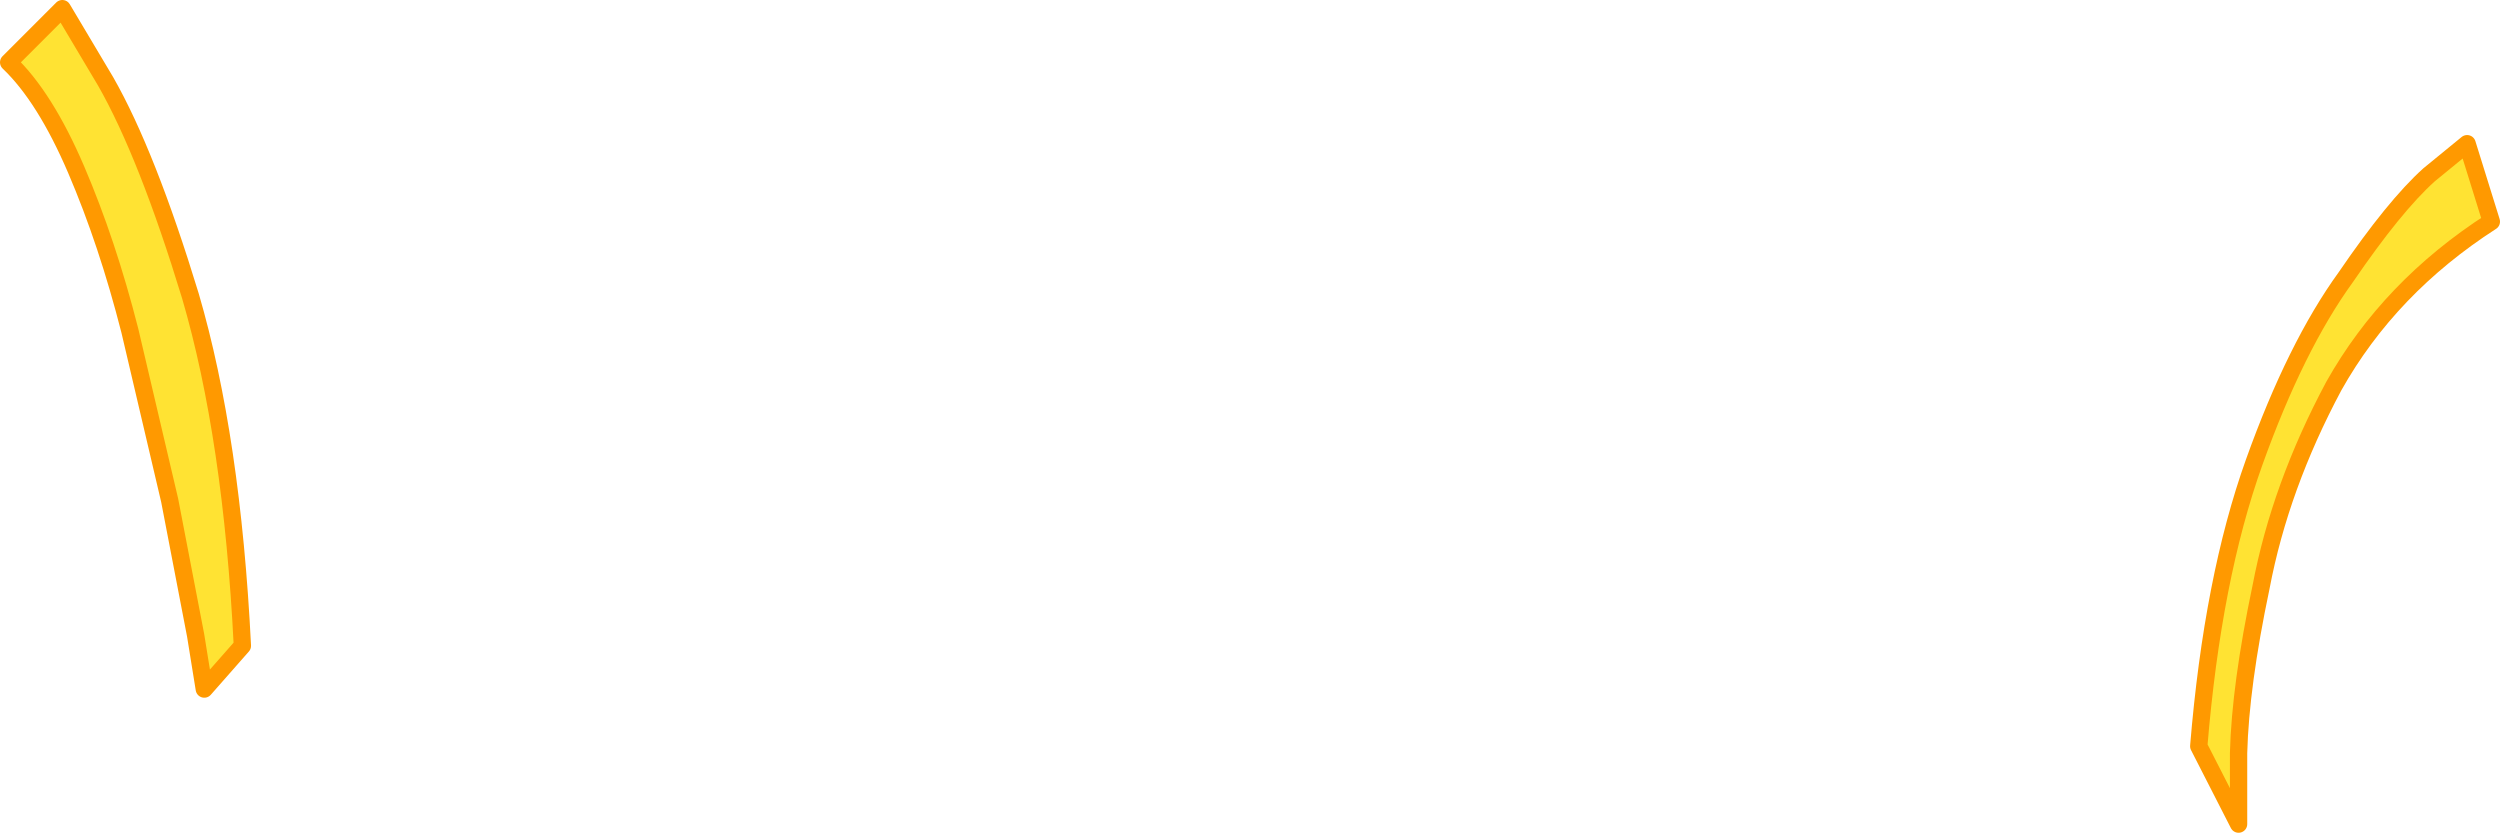 <?xml version="1.0" encoding="UTF-8" standalone="no"?>
<svg xmlns:xlink="http://www.w3.org/1999/xlink" height="24.05px" width="72.2px" xmlns="http://www.w3.org/2000/svg">
  <g transform="matrix(1.0, 0.0, 0.0, 1.0, 33.3, 96.8)">
    <path d="M-31.5 -96.55 L-30.25 -94.45 Q-29.05 -92.35 -27.8 -88.25 -26.6 -84.15 -26.3 -78.15 L-27.4 -76.9 -27.65 -78.45 -28.4 -82.35 -29.55 -87.25 Q-30.2 -89.8 -31.1 -91.9 -32.0 -94.0 -33.05 -95.0 L-31.5 -96.55" fill="#ffe333" fill-rule="evenodd" stroke="none"/>
    <path d="M-31.5 -96.55 L-30.25 -94.45 Q-29.05 -92.35 -27.8 -88.25 -26.6 -84.15 -26.3 -78.15 L-27.4 -76.9 -27.65 -78.45 -28.4 -82.35 -29.55 -87.25 Q-30.2 -89.8 -31.1 -91.9 -32.0 -94.0 -33.05 -95.0 L-31.5 -96.55 Z" fill="none" stroke="#ff9900" stroke-linecap="round" stroke-linejoin="round" stroke-width="0.5"/>
    <path d="M37.95 -92.65 L36.85 -91.75 Q35.85 -90.85 34.45 -88.8 33.0 -86.8 31.8 -83.45 30.6 -80.1 30.2 -75.25 L31.35 -73.0 31.35 -75.05 Q31.4 -77.0 32.0 -79.85 32.55 -82.75 34.1 -85.65 35.7 -88.5 38.65 -90.4 L37.95 -92.65" fill="#ffe333" fill-rule="evenodd" stroke="none"/>
    <path d="M37.95 -92.65 L36.85 -91.75 Q35.85 -90.85 34.45 -88.8 33.0 -86.8 31.8 -83.45 30.6 -80.1 30.2 -75.25 L31.35 -73.0 31.35 -75.05 Q31.4 -77.0 32.0 -79.85 32.55 -82.75 34.1 -85.65 35.7 -88.5 38.65 -90.4 L37.95 -92.65 Z" fill="none" stroke="#ff9900" stroke-linecap="round" stroke-linejoin="round" stroke-width="0.5"/>
  </g>
</svg>
